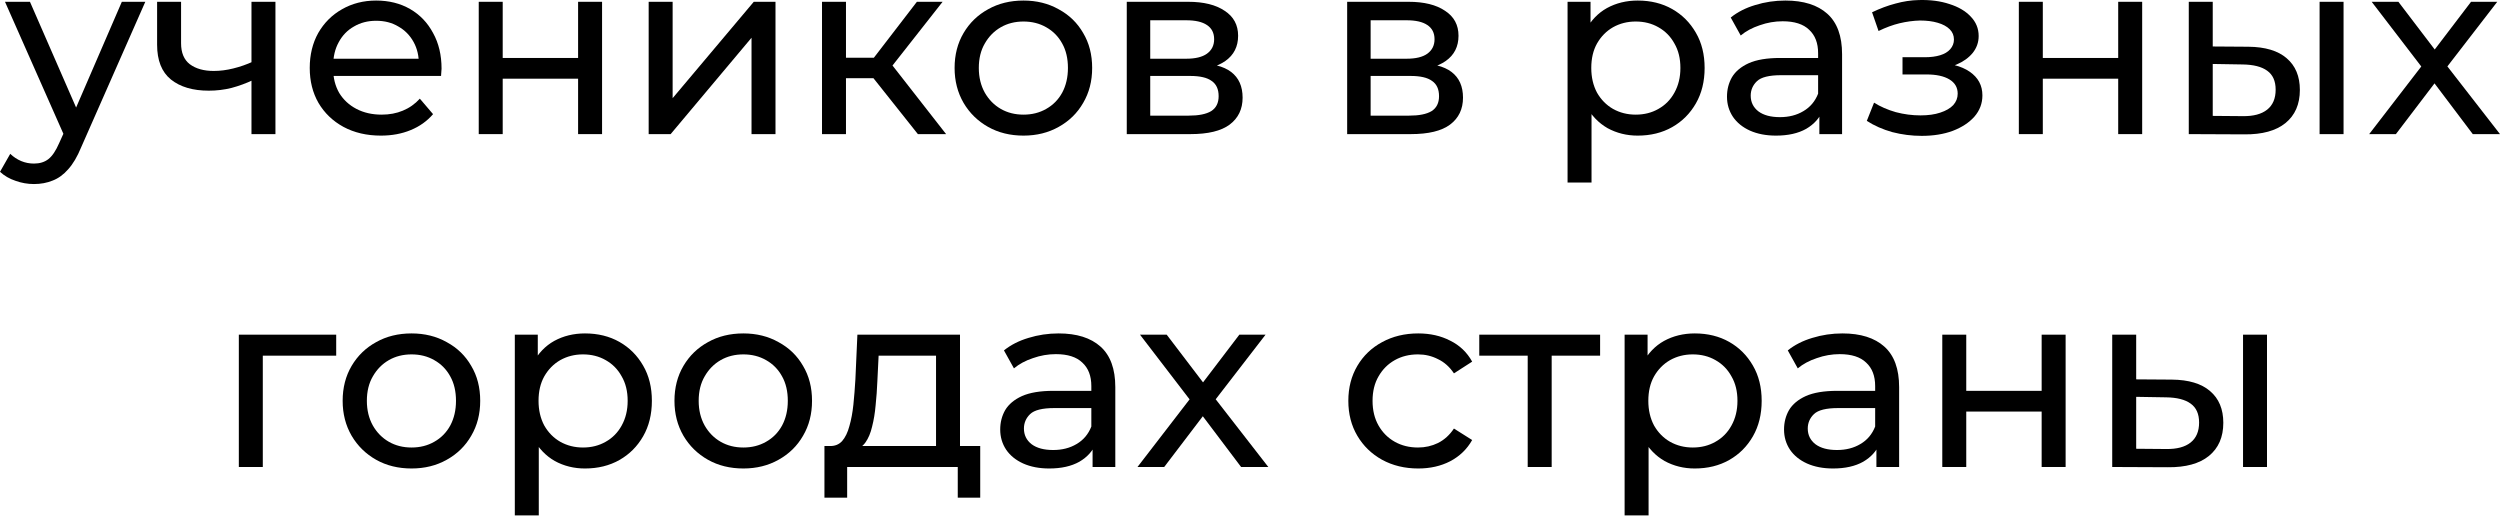<?xml version="1.0" encoding="UTF-8"?> <svg xmlns="http://www.w3.org/2000/svg" width="576" height="119" viewBox="0 0 576 119" fill="none"> <path d="M7.823 42.404C6.366 42.404 4.947 42.155 3.566 41.656C2.186 41.196 0.997 40.506 0 39.586L2.358 35.444C3.125 36.173 3.969 36.729 4.889 37.112C5.81 37.496 6.787 37.687 7.823 37.687C9.165 37.687 10.277 37.342 11.159 36.652C12.041 35.962 12.865 34.735 13.632 32.971L15.53 28.772L16.106 28.081L28.07 0.414H33.477L18.694 33.949C17.812 36.096 16.815 37.783 15.703 39.01C14.629 40.237 13.441 41.1 12.137 41.599C10.833 42.136 9.395 42.404 7.823 42.404ZM15.07 31.878L1.15 0.414H6.902L18.752 27.564L15.07 31.878Z" fill="black"></path> <path d="M58.342 18.418C56.732 19.185 55.064 19.799 53.338 20.259C51.651 20.68 49.906 20.891 48.104 20.891C44.422 20.891 41.508 20.029 39.361 18.303C37.252 16.577 36.197 13.912 36.197 10.308V0.414H41.719V9.963C41.719 12.148 42.39 13.759 43.732 14.794C45.113 15.83 46.953 16.347 49.254 16.347C50.711 16.347 52.207 16.156 53.741 15.772C55.313 15.389 56.847 14.852 58.342 14.162V18.418ZM57.94 30.9V0.414H63.462V30.9H57.94Z" fill="black"></path> <path d="M87.757 31.245C84.497 31.245 81.621 30.574 79.129 29.232C76.674 27.89 74.757 26.049 73.377 23.71C72.034 21.371 71.364 18.686 71.364 15.657C71.364 12.628 72.015 9.943 73.319 7.604C74.661 5.265 76.483 3.444 78.784 2.14C81.123 0.798 83.749 0.127 86.664 0.127C89.617 0.127 92.224 0.778 94.487 2.082C96.749 3.386 98.513 5.227 99.778 7.604C101.082 9.943 101.734 12.685 101.734 15.83C101.734 16.06 101.715 16.328 101.677 16.635C101.677 16.942 101.658 17.229 101.619 17.498H75.677V13.529H98.743L96.5 14.909C96.538 12.954 96.136 11.209 95.292 9.675C94.448 8.141 93.279 6.952 91.783 6.109C90.326 5.227 88.62 4.786 86.664 4.786C84.746 4.786 83.04 5.227 81.545 6.109C80.049 6.952 78.879 8.16 78.036 9.732C77.192 11.266 76.77 13.03 76.77 15.024V15.945C76.77 17.977 77.231 19.799 78.151 21.409C79.11 22.981 80.433 24.208 82.12 25.09C83.807 25.972 85.744 26.413 87.929 26.413C89.732 26.413 91.361 26.107 92.819 25.493C94.314 24.88 95.618 23.959 96.73 22.732L99.778 26.298C98.398 27.909 96.672 29.136 94.602 29.98C92.569 30.823 90.288 31.245 87.757 31.245Z" fill="black"></path> <path d="M110.301 30.9V0.414H115.823V13.356H133.194V0.414H138.716V30.9H133.194V18.13H115.823V30.9H110.301Z" fill="black"></path> <path d="M149.453 30.9V0.414H154.975V22.617L173.669 0.414H178.673V30.9H173.151V8.697L154.515 30.9H149.453Z" fill="black"></path> <path d="M211.479 30.9L199.687 16.06L204.232 13.299L217.979 30.9H211.479ZM189.391 30.9V0.414H194.913V30.9H189.391ZM193.245 18.015V13.299H203.311V18.015H193.245ZM204.692 16.29L199.572 15.6L211.249 0.414H217.174L204.692 16.29Z" fill="black"></path> <path d="M235.815 31.245C232.747 31.245 230.024 30.574 227.647 29.232C225.269 27.89 223.39 26.049 222.01 23.71C220.629 21.332 219.939 18.648 219.939 15.657C219.939 12.628 220.629 9.943 222.01 7.604C223.39 5.265 225.269 3.444 227.647 2.14C230.024 0.798 232.747 0.127 235.815 0.127C238.844 0.127 241.548 0.798 243.925 2.14C246.341 3.444 248.22 5.265 249.562 7.604C250.943 9.905 251.633 12.589 251.633 15.657C251.633 18.686 250.943 21.371 249.562 23.71C248.22 26.049 246.341 27.89 243.925 29.232C241.548 30.574 238.844 31.245 235.815 31.245ZM235.815 26.413C237.77 26.413 239.515 25.972 241.049 25.09C242.621 24.208 243.848 22.962 244.73 21.352C245.612 19.703 246.053 17.805 246.053 15.657C246.053 13.471 245.612 11.592 244.73 10.02C243.848 8.409 242.621 7.163 241.049 6.281C239.515 5.399 237.77 4.958 235.815 4.958C233.859 4.958 232.114 5.399 230.58 6.281C229.046 7.163 227.819 8.409 226.899 10.02C225.979 11.592 225.519 13.471 225.519 15.657C225.519 17.805 225.979 19.703 226.899 21.352C227.819 22.962 229.046 24.208 230.58 25.09C232.114 25.972 233.859 26.413 235.815 26.413Z" fill="black"></path> <path d="M259.607 30.9V0.414H273.757C277.323 0.414 280.122 1.104 282.155 2.485C284.225 3.827 285.261 5.744 285.261 8.237C285.261 10.729 284.283 12.666 282.327 14.046C280.41 15.389 277.86 16.06 274.677 16.06L275.54 14.564C279.183 14.564 281.886 15.235 283.65 16.577C285.414 17.919 286.296 19.894 286.296 22.502C286.296 25.148 285.299 27.219 283.305 28.714C281.349 30.171 278.339 30.9 274.274 30.9H259.607ZM265.013 26.643H273.872C276.172 26.643 277.898 26.298 279.048 25.608C280.199 24.88 280.774 23.729 280.774 22.157C280.774 20.546 280.237 19.377 279.163 18.648C278.128 17.881 276.479 17.498 274.217 17.498H265.013V26.643ZM265.013 13.529H273.296C275.406 13.529 276.997 13.145 278.071 12.378C279.183 11.573 279.739 10.461 279.739 9.042C279.739 7.585 279.183 6.492 278.071 5.764C276.997 5.035 275.406 4.671 273.296 4.671H265.013V13.529Z" fill="black"></path> <path d="M310.386 30.9V0.414H324.536C328.103 0.414 330.902 1.104 332.934 2.485C335.005 3.827 336.04 5.744 336.04 8.237C336.04 10.729 335.063 12.666 333.107 14.046C331.189 15.389 328.639 16.06 325.457 16.06L326.319 14.564C329.962 14.564 332.666 15.235 334.43 16.577C336.194 17.919 337.076 19.894 337.076 22.502C337.076 25.148 336.079 27.219 334.085 28.714C332.129 30.171 329.119 30.9 325.054 30.9H310.386ZM315.793 26.643H324.651C326.952 26.643 328.678 26.298 329.828 25.608C330.979 24.88 331.554 23.729 331.554 22.157C331.554 20.546 331.017 19.377 329.943 18.648C328.908 17.881 327.259 17.498 324.996 17.498H315.793V26.643ZM315.793 13.529H324.076C326.185 13.529 327.777 13.145 328.85 12.378C329.962 11.573 330.518 10.461 330.518 9.042C330.518 7.585 329.962 6.492 328.85 5.764C327.777 5.035 326.185 4.671 324.076 4.671H315.793V13.529Z" fill="black"></path> <path d="M377.329 31.245C374.798 31.245 372.478 30.67 370.369 29.52C368.299 28.331 366.63 26.586 365.365 24.285C364.138 21.984 363.524 19.108 363.524 15.657C363.524 12.206 364.119 9.33 365.307 7.029C366.535 4.728 368.183 3.003 370.254 1.852C372.363 0.702 374.722 0.127 377.329 0.127C380.32 0.127 382.966 0.778 385.267 2.082C387.568 3.386 389.389 5.208 390.731 7.547C392.074 9.847 392.745 12.551 392.745 15.657C392.745 18.763 392.074 21.486 390.731 23.825C389.389 26.164 387.568 27.986 385.267 29.289C382.966 30.593 380.32 31.245 377.329 31.245ZM361.166 42.059V0.414H366.458V8.64L366.113 15.715L366.688 22.79V42.059H361.166ZM376.869 26.413C378.825 26.413 380.57 25.972 382.103 25.09C383.676 24.208 384.903 22.962 385.785 21.352C386.705 19.703 387.165 17.805 387.165 15.657C387.165 13.471 386.705 11.592 385.785 10.02C384.903 8.409 383.676 7.163 382.103 6.281C380.57 5.399 378.825 4.958 376.869 4.958C374.952 4.958 373.207 5.399 371.635 6.281C370.101 7.163 368.874 8.409 367.953 10.02C367.071 11.592 366.63 13.471 366.63 15.657C366.63 17.805 367.071 19.703 367.953 21.352C368.874 22.962 370.101 24.208 371.635 25.09C373.207 25.972 374.952 26.413 376.869 26.413Z" fill="black"></path> <path d="M419.181 30.9V24.458L418.893 23.25V12.263C418.893 9.924 418.203 8.122 416.822 6.856C415.48 5.553 413.448 4.901 410.725 4.901C408.923 4.901 407.159 5.208 405.433 5.821C403.708 6.396 402.251 7.182 401.062 8.179L398.761 4.038C400.333 2.772 402.212 1.814 404.398 1.162C406.622 0.472 408.942 0.127 411.358 0.127C415.538 0.127 418.759 1.143 421.021 3.175C423.284 5.208 424.415 8.314 424.415 12.493V30.9H419.181ZM409.172 31.245C406.91 31.245 404.916 30.862 403.19 30.095C401.503 29.328 400.199 28.273 399.279 26.931C398.358 25.551 397.898 23.997 397.898 22.272C397.898 20.623 398.282 19.127 399.049 17.785C399.854 16.443 401.138 15.369 402.902 14.564C404.705 13.759 407.121 13.356 410.15 13.356H419.813V17.325H410.38C407.619 17.325 405.759 17.785 404.801 18.706C403.842 19.626 403.363 20.738 403.363 22.042C403.363 23.537 403.957 24.745 405.146 25.666C406.334 26.548 407.983 26.989 410.092 26.989C412.163 26.989 413.966 26.528 415.499 25.608C417.072 24.688 418.203 23.346 418.893 21.582L419.986 25.378C419.257 27.18 417.973 28.618 416.132 29.692C414.291 30.727 411.972 31.245 409.172 31.245Z" fill="black"></path> <path d="M442.769 31.303C445.453 31.303 447.83 30.919 449.901 30.152C452.01 29.347 453.678 28.254 454.905 26.873C456.132 25.455 456.746 23.825 456.746 21.984C456.746 19.683 455.768 17.862 453.812 16.52C451.857 15.178 449.173 14.507 445.76 14.507L445.53 15.83C447.524 15.83 449.288 15.504 450.821 14.852C452.355 14.2 453.582 13.318 454.503 12.206C455.423 11.055 455.883 9.752 455.883 8.294C455.883 6.569 455.27 5.073 454.043 3.808C452.854 2.542 451.224 1.584 449.153 0.932C447.083 0.242 444.724 -0.065 442.078 0.012C440.314 0.05 438.531 0.318 436.729 0.817C434.965 1.277 433.163 1.948 431.322 2.83L432.818 7.144C434.466 6.339 436.077 5.744 437.649 5.361C439.26 4.977 440.832 4.767 442.366 4.728C443.938 4.728 445.299 4.901 446.45 5.246C447.639 5.591 448.559 6.089 449.211 6.741C449.863 7.393 450.189 8.179 450.189 9.1C450.189 9.943 449.901 10.691 449.326 11.343C448.789 11.957 448.022 12.417 447.025 12.723C446.028 13.03 444.858 13.184 443.516 13.184H438.339V17.153H443.861C446.124 17.153 447.888 17.536 449.153 18.303C450.419 19.07 451.051 20.163 451.051 21.582C451.051 22.579 450.706 23.461 450.016 24.228C449.326 24.956 448.329 25.531 447.025 25.953C445.76 26.375 444.245 26.586 442.481 26.586C440.564 26.586 438.665 26.337 436.786 25.838C434.907 25.301 433.239 24.573 431.782 23.652L430.114 27.851C431.84 28.963 433.795 29.826 435.981 30.44C438.205 31.015 440.468 31.303 442.769 31.303Z" fill="black"></path> <path d="M465.141 30.9V0.414H470.663V13.356H488.034V0.414H493.556V30.9H488.034V18.13H470.663V30.9H465.141Z" fill="black"></path> <path d="M534.434 30.9V0.414H539.955V30.9H534.434ZM518.04 10.768C521.913 10.806 524.847 11.688 526.841 13.414C528.873 15.139 529.889 17.574 529.889 20.719C529.889 24.017 528.777 26.567 526.553 28.369C524.367 30.133 521.223 30.996 517.12 30.957L504.293 30.9V0.414H509.815V10.71L518.04 10.768ZM516.717 26.759C519.172 26.797 521.05 26.298 522.354 25.263C523.658 24.228 524.31 22.694 524.31 20.661C524.31 18.667 523.658 17.21 522.354 16.29C521.089 15.369 519.21 14.89 516.717 14.852L509.815 14.737V26.701L516.717 26.759Z" fill="black"></path> <path d="M545.859 30.9L558.974 13.874L558.917 16.692L546.435 0.414H552.589L562.138 12.954H559.779L569.328 0.414H575.367L562.713 16.808L562.77 13.874L576 30.9H569.73L559.664 17.555L561.908 17.9L552.014 30.9H545.859Z" fill="black"></path> <path d="M55.027 107.594V77.108H77.46V81.94H59.226L60.549 80.674V107.594H55.027Z" fill="black"></path> <path d="M94.822 107.939C91.755 107.939 89.032 107.268 86.654 105.926C84.277 104.584 82.398 102.743 81.017 100.404C79.637 98.026 78.947 95.342 78.947 92.351C78.947 89.322 79.637 86.637 81.017 84.298C82.398 81.959 84.277 80.137 86.654 78.834C89.032 77.491 91.755 76.82 94.822 76.82C97.852 76.82 100.555 77.491 102.933 78.834C105.349 80.137 107.228 81.959 108.57 84.298C109.95 86.599 110.64 89.283 110.64 92.351C110.64 95.38 109.95 98.065 108.57 100.404C107.228 102.743 105.349 104.584 102.933 105.926C100.555 107.268 97.852 107.939 94.822 107.939ZM94.822 103.107C96.778 103.107 98.523 102.666 100.057 101.784C101.629 100.902 102.856 99.656 103.738 98.045C104.62 96.397 105.061 94.498 105.061 92.351C105.061 90.165 104.62 88.286 103.738 86.714C102.856 85.103 101.629 83.857 100.057 82.975C98.523 82.093 96.778 81.652 94.822 81.652C92.867 81.652 91.122 82.093 89.588 82.975C88.054 83.857 86.827 85.103 85.907 86.714C84.986 88.286 84.526 90.165 84.526 92.351C84.526 94.498 84.986 96.397 85.907 98.045C86.827 99.656 88.054 100.902 89.588 101.784C91.122 102.666 92.867 103.107 94.822 103.107Z" fill="black"></path> <path d="M134.777 107.939C132.247 107.939 129.927 107.364 127.817 106.213C125.747 105.025 124.079 103.28 122.813 100.979C121.586 98.678 120.973 95.802 120.973 92.351C120.973 88.9 121.567 86.024 122.756 83.723C123.983 81.422 125.632 79.696 127.702 78.546C129.812 77.396 132.17 76.82 134.777 76.82C137.769 76.82 140.414 77.472 142.715 78.776C145.016 80.08 146.838 81.901 148.18 84.24C149.522 86.541 150.193 89.245 150.193 92.351C150.193 95.457 149.522 98.18 148.18 100.519C146.838 102.858 145.016 104.679 142.715 105.983C140.414 107.287 137.769 107.939 134.777 107.939ZM118.614 118.753V77.108H123.906V85.333L123.561 92.408L124.136 99.483V118.753H118.614ZM134.317 103.107C136.273 103.107 138.018 102.666 139.552 101.784C141.124 100.902 142.351 99.656 143.233 98.045C144.153 96.397 144.613 94.498 144.613 92.351C144.613 90.165 144.153 88.286 143.233 86.714C142.351 85.103 141.124 83.857 139.552 82.975C138.018 82.093 136.273 81.652 134.317 81.652C132.4 81.652 130.655 82.093 129.083 82.975C127.549 83.857 126.322 85.103 125.402 86.714C124.52 88.286 124.079 90.165 124.079 92.351C124.079 94.498 124.52 96.397 125.402 98.045C126.322 99.656 127.549 100.902 129.083 101.784C130.655 102.666 132.4 103.107 134.317 103.107Z" fill="black"></path> <path d="M171.273 107.939C168.205 107.939 165.482 107.268 163.105 105.926C160.727 104.584 158.848 102.743 157.468 100.404C156.087 98.026 155.397 95.342 155.397 92.351C155.397 89.322 156.087 86.637 157.468 84.298C158.848 81.959 160.727 80.137 163.105 78.834C165.482 77.491 168.205 76.82 171.273 76.82C174.302 76.82 177.006 77.491 179.383 78.834C181.799 80.137 183.678 81.959 185.02 84.298C186.401 86.599 187.091 89.283 187.091 92.351C187.091 95.38 186.401 98.065 185.02 100.404C183.678 102.743 181.799 104.584 179.383 105.926C177.006 107.268 174.302 107.939 171.273 107.939ZM171.273 103.107C173.228 103.107 174.973 102.666 176.507 101.784C178.079 100.902 179.306 99.656 180.188 98.045C181.07 96.397 181.511 94.498 181.511 92.351C181.511 90.165 181.07 88.286 180.188 86.714C179.306 85.103 178.079 83.857 176.507 82.975C174.973 82.093 173.228 81.652 171.273 81.652C169.317 81.652 167.572 82.093 166.038 82.975C164.505 83.857 163.277 85.103 162.357 86.714C161.437 88.286 160.977 90.165 160.977 92.351C160.977 94.498 161.437 96.397 162.357 98.045C163.277 99.656 164.505 100.902 166.038 101.784C167.572 102.666 169.317 103.107 171.273 103.107Z" fill="black"></path> <path d="M215.662 105.005V81.94H202.433L202.145 87.807C202.068 89.724 201.934 91.584 201.742 93.386C201.589 95.15 201.321 96.78 200.937 98.275C200.592 99.771 200.074 100.998 199.384 101.957C198.694 102.915 197.774 103.51 196.623 103.74L191.159 102.762C192.347 102.8 193.306 102.417 194.035 101.612C194.763 100.768 195.319 99.618 195.703 98.16C196.125 96.703 196.431 95.054 196.623 93.214C196.815 91.335 196.968 89.398 197.083 87.404L197.543 77.108H221.184V105.005H215.662ZM189.951 114.669V102.762H225.843V114.669H220.667V107.594H195.185V114.669H189.951Z" fill="black"></path> <path d="M251.731 107.594V101.152L251.444 99.944V88.957C251.444 86.618 250.753 84.816 249.373 83.55C248.031 82.246 245.998 81.595 243.276 81.595C241.473 81.595 239.709 81.901 237.984 82.515C236.258 83.09 234.801 83.876 233.612 84.873L231.311 80.732C232.884 79.466 234.763 78.508 236.948 77.856C239.173 77.165 241.493 76.82 243.908 76.82C248.088 76.82 251.309 77.837 253.572 79.869C255.834 81.901 256.966 85.007 256.966 89.187V107.594H251.731ZM241.723 107.939C239.46 107.939 237.466 107.555 235.741 106.788C234.053 106.022 232.749 104.967 231.829 103.625C230.909 102.244 230.449 100.691 230.449 98.966C230.449 97.317 230.832 95.821 231.599 94.479C232.404 93.137 233.689 92.063 235.453 91.258C237.255 90.453 239.671 90.05 242.701 90.05H252.364V94.019H242.931C240.17 94.019 238.31 94.479 237.351 95.4C236.392 96.32 235.913 97.432 235.913 98.736C235.913 100.231 236.507 101.439 237.696 102.359C238.885 103.241 240.534 103.682 242.643 103.682C244.714 103.682 246.516 103.222 248.05 102.302C249.622 101.382 250.753 100.039 251.444 98.275L252.537 102.072C251.808 103.874 250.523 105.312 248.683 106.386C246.842 107.421 244.522 107.939 241.723 107.939Z" fill="black"></path> <path d="M262.077 107.594L275.192 90.568L275.134 93.386L262.652 77.108H268.807L278.356 89.647H275.997L285.546 77.108H291.585L278.931 93.501L278.988 90.568L292.218 107.594H285.948L275.882 94.249L278.125 94.594L268.232 107.594H262.077Z" fill="black"></path> <path d="M326.763 107.939C323.657 107.939 320.877 107.268 318.423 105.926C316.007 104.584 314.108 102.743 312.728 100.404C311.347 98.065 310.657 95.38 310.657 92.351C310.657 89.322 311.347 86.637 312.728 84.298C314.108 81.959 316.007 80.137 318.423 78.834C320.877 77.491 323.657 76.82 326.763 76.82C329.524 76.82 331.978 77.376 334.126 78.489C336.311 79.562 337.999 81.173 339.187 83.32L334.988 86.024C333.991 84.528 332.764 83.435 331.307 82.745C329.888 82.016 328.354 81.652 326.705 81.652C324.711 81.652 322.928 82.093 321.356 82.975C319.784 83.857 318.538 85.103 317.617 86.714C316.697 88.286 316.237 90.165 316.237 92.351C316.237 94.537 316.697 96.435 317.617 98.045C318.538 99.656 319.784 100.902 321.356 101.784C322.928 102.666 324.711 103.107 326.705 103.107C328.354 103.107 329.888 102.762 331.307 102.072C332.764 101.343 333.991 100.231 334.988 98.736L339.187 101.382C337.999 103.491 336.311 105.12 334.126 106.271C331.978 107.383 329.524 107.939 326.763 107.939Z" fill="black"></path> <path d="M351.983 107.594V80.502L353.363 81.94H340.824V77.108H368.664V81.94H356.182L357.505 80.502V107.594H351.983Z" fill="black"></path> <path d="M390.474 107.939C387.943 107.939 385.623 107.364 383.514 106.213C381.443 105.025 379.775 103.28 378.509 100.979C377.282 98.678 376.669 95.802 376.669 92.351C376.669 88.9 377.263 86.024 378.452 83.723C379.679 81.422 381.328 79.696 383.399 78.546C385.508 77.396 387.866 76.82 390.474 76.82C393.465 76.82 396.111 77.472 398.411 78.776C400.712 80.08 402.534 81.901 403.876 84.24C405.218 86.541 405.889 89.245 405.889 92.351C405.889 95.457 405.218 98.18 403.876 100.519C402.534 102.858 400.712 104.679 398.411 105.983C396.111 107.287 393.465 107.939 390.474 107.939ZM374.31 118.753V77.108H379.602V85.333L379.257 92.408L379.832 99.483V118.753H374.31ZM390.013 103.107C391.969 103.107 393.714 102.666 395.248 101.784C396.82 100.902 398.047 99.656 398.929 98.045C399.849 96.397 400.31 94.498 400.31 92.351C400.31 90.165 399.849 88.286 398.929 86.714C398.047 85.103 396.82 83.857 395.248 82.975C393.714 82.093 391.969 81.652 390.013 81.652C388.096 81.652 386.351 82.093 384.779 82.975C383.245 83.857 382.018 85.103 381.098 86.714C380.216 88.286 379.775 90.165 379.775 92.351C379.775 94.498 380.216 96.397 381.098 98.045C382.018 99.656 383.245 100.902 384.779 101.784C386.351 102.666 388.096 103.107 390.013 103.107Z" fill="black"></path> <path d="M432.325 107.594V101.152L432.037 99.944V88.957C432.037 86.618 431.347 84.816 429.967 83.55C428.625 82.246 426.592 81.595 423.87 81.595C422.067 81.595 420.303 81.901 418.578 82.515C416.852 83.09 415.395 83.876 414.206 84.873L411.905 80.732C413.477 79.466 415.356 78.508 417.542 77.856C419.766 77.165 422.086 76.82 424.502 76.82C428.682 76.82 431.903 77.837 434.166 79.869C436.428 81.901 437.559 85.007 437.559 89.187V107.594H432.325ZM422.316 107.939C420.054 107.939 418.06 107.555 416.334 106.788C414.647 106.022 413.343 104.967 412.423 103.625C411.503 102.244 411.042 100.691 411.042 98.966C411.042 97.317 411.426 95.821 412.193 94.479C412.998 93.137 414.283 92.063 416.047 91.258C417.849 90.453 420.265 90.05 423.294 90.05H432.958V94.019H423.524C420.763 94.019 418.904 94.479 417.945 95.4C416.986 96.32 416.507 97.432 416.507 98.736C416.507 100.231 417.101 101.439 418.29 102.359C419.479 103.241 421.128 103.682 423.237 103.682C425.308 103.682 427.11 103.222 428.644 102.302C430.216 101.382 431.347 100.039 432.037 98.275L433.13 102.072C432.402 103.874 431.117 105.312 429.276 106.386C427.436 107.421 425.116 107.939 422.316 107.939Z" fill="black"></path> <path d="M447.503 107.594V77.108H453.025V90.05H470.396V77.108H475.918V107.594H470.396V94.824H453.025V107.594H447.503Z" fill="black"></path> <path d="M516.795 107.594V77.108H522.317V107.594H516.795ZM500.402 87.462C504.275 87.5 507.209 88.382 509.203 90.108C511.235 91.833 512.251 94.268 512.251 97.413C512.251 100.711 511.139 103.261 508.915 105.063C506.729 106.827 503.585 107.69 499.482 107.651L486.655 107.594V77.108H492.177V87.404L500.402 87.462ZM499.079 103.452C501.533 103.491 503.412 102.992 504.716 101.957C506.02 100.921 506.672 99.388 506.672 97.355C506.672 95.361 506.02 93.904 504.716 92.984C503.451 92.063 501.572 91.584 499.079 91.546L492.177 91.431V103.395L499.079 103.452Z" fill="black"></path> </svg> 